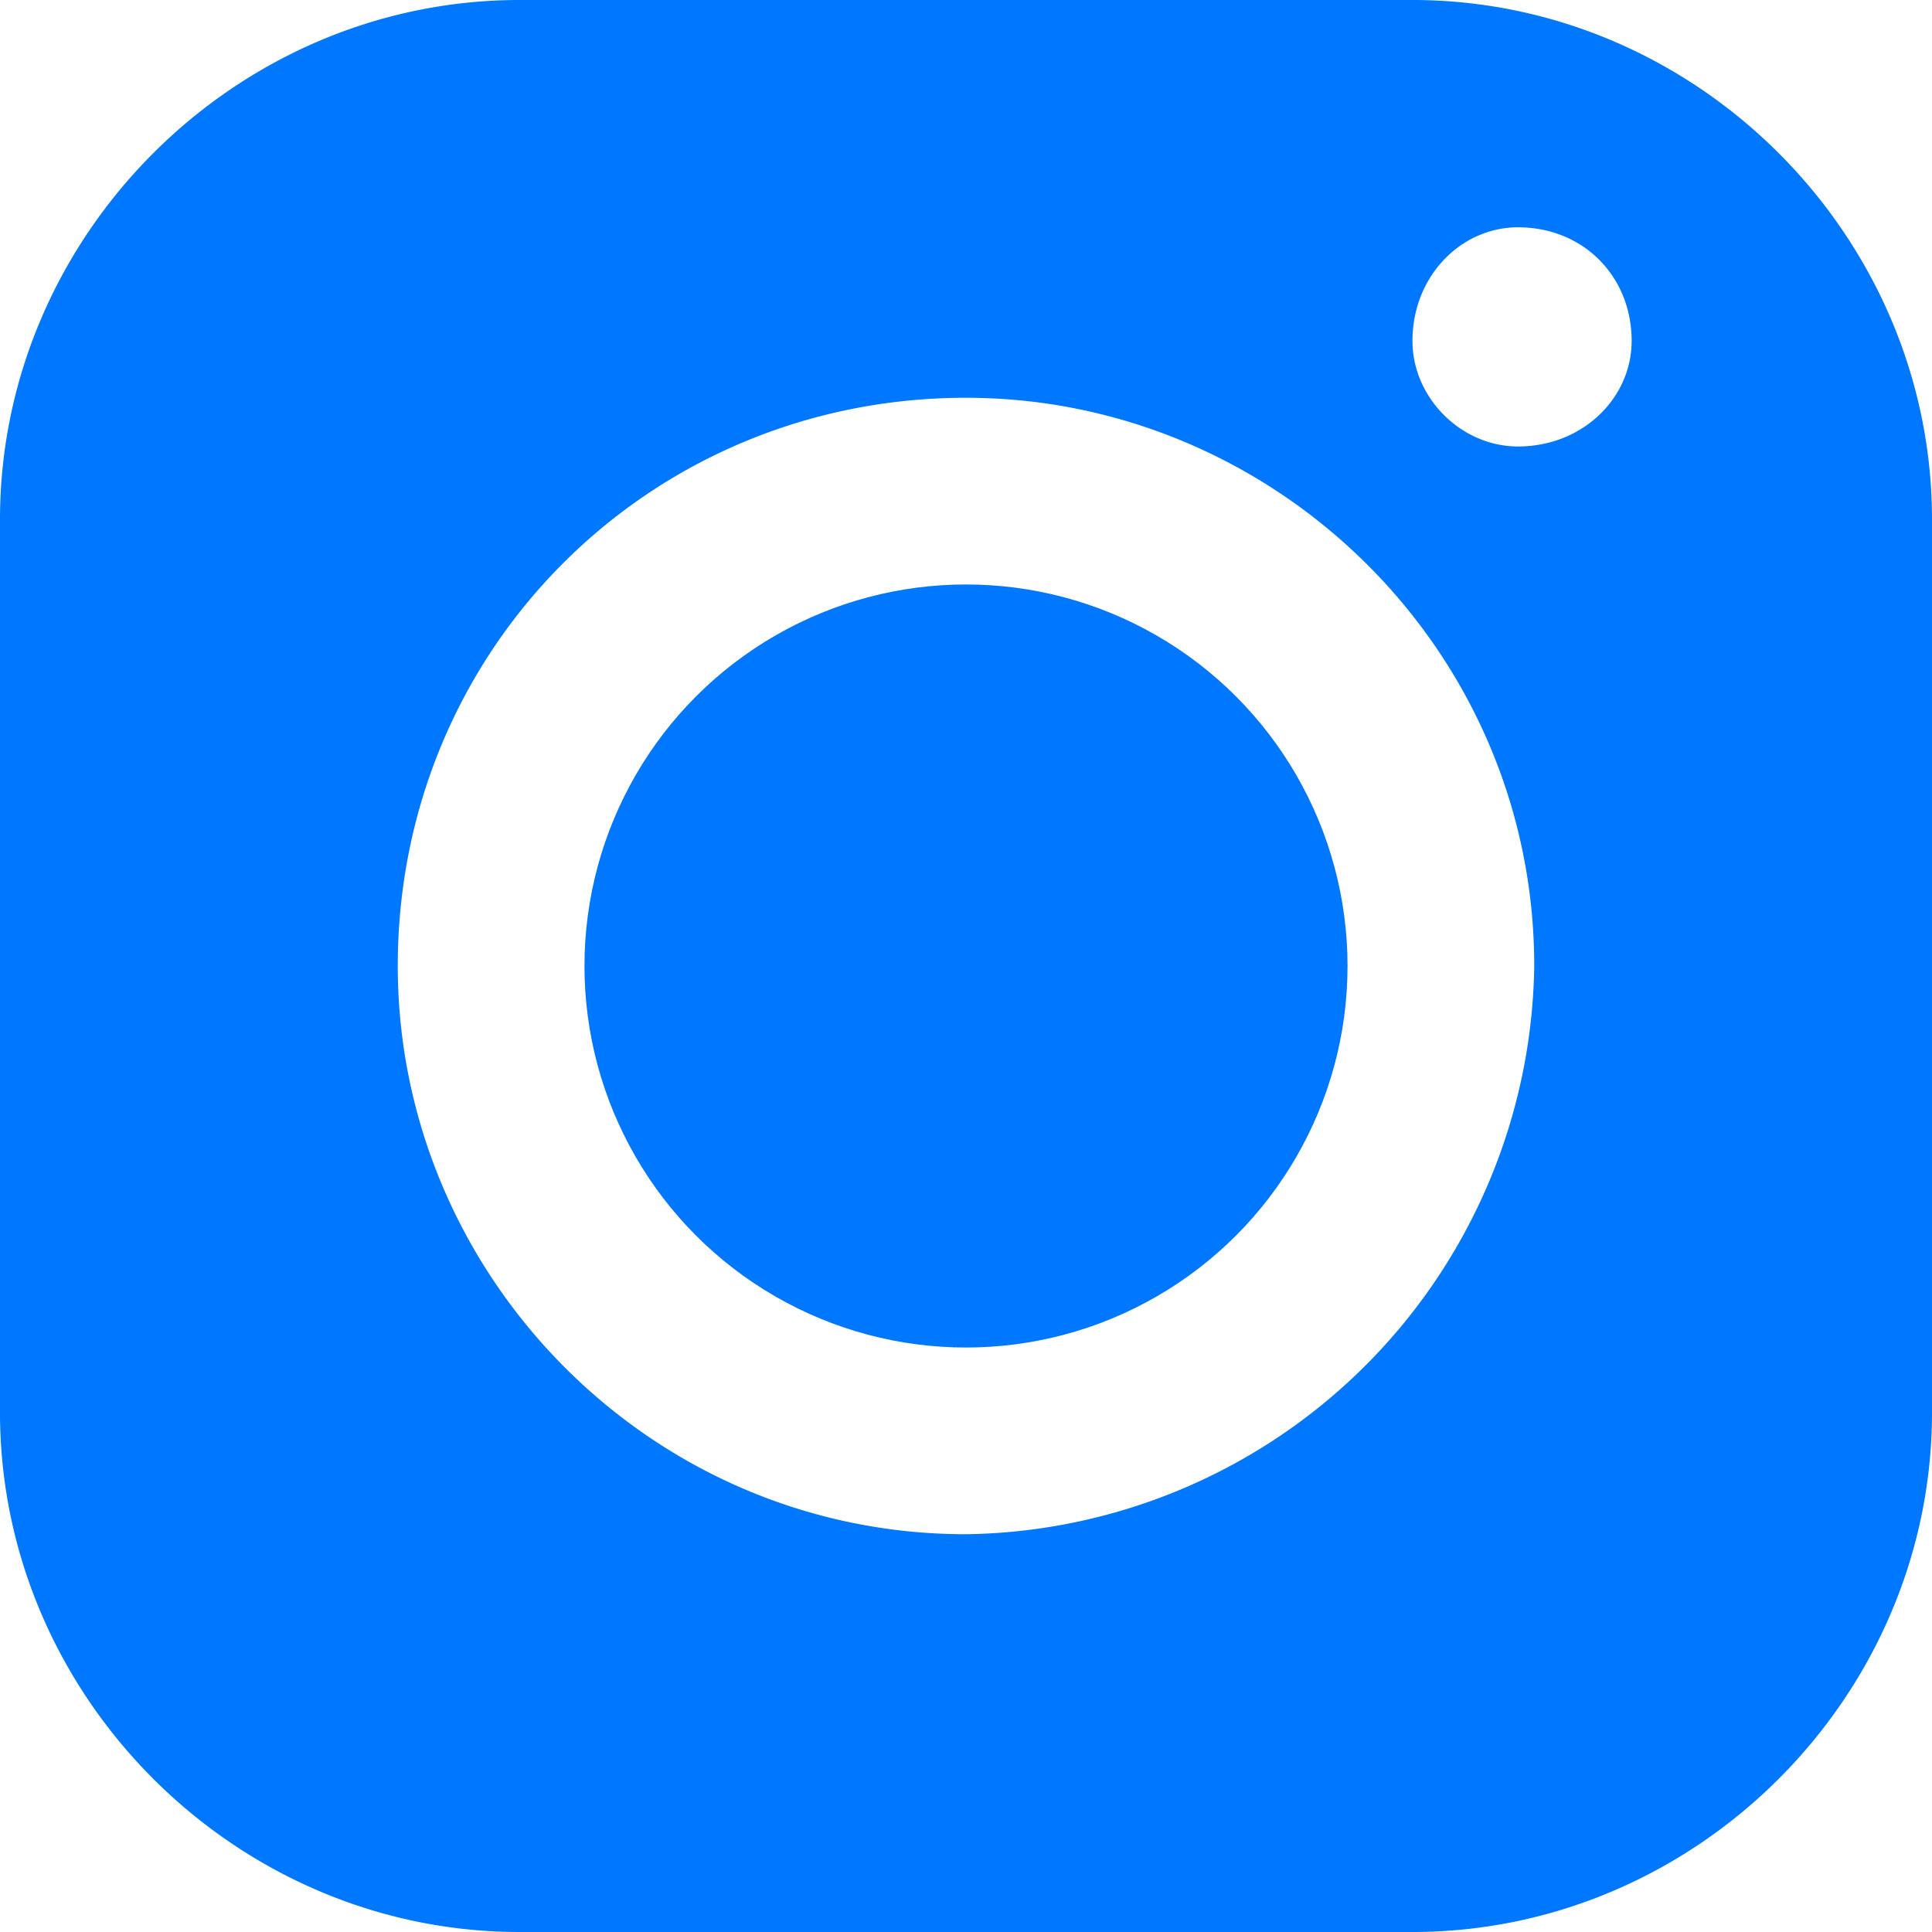 <svg xmlns="http://www.w3.org/2000/svg" width="300" height="300" viewBox="0 0 2.38 2.38" shape-rendering="geometricPrecision" image-rendering="optimizeQuality" fill-rule="evenodd" fill="#07f" xmlns:v="https://vecta.io/nano"><circle cx="1.19" cy="1.19" r=".47"/><path d="M.64 0h1.1c.35 0 .64.29.64.64v1.1c0 .35-.29.64-.64.64H.64c-.35 0-.64-.29-.64-.64V.64C0 .29.29 0 .64 0zm1.23.28c.08 0 .14.06.14.14 0 .07-.06.13-.14.13-.07 0-.13-.06-.13-.13 0-.08.06-.14.13-.14zm-.68.21c.38 0 .7.31.7.7a.71.71 0 0 1-.7.7c-.39 0-.7-.32-.7-.7 0-.39.31-.7.7-.7z"/></svg>
